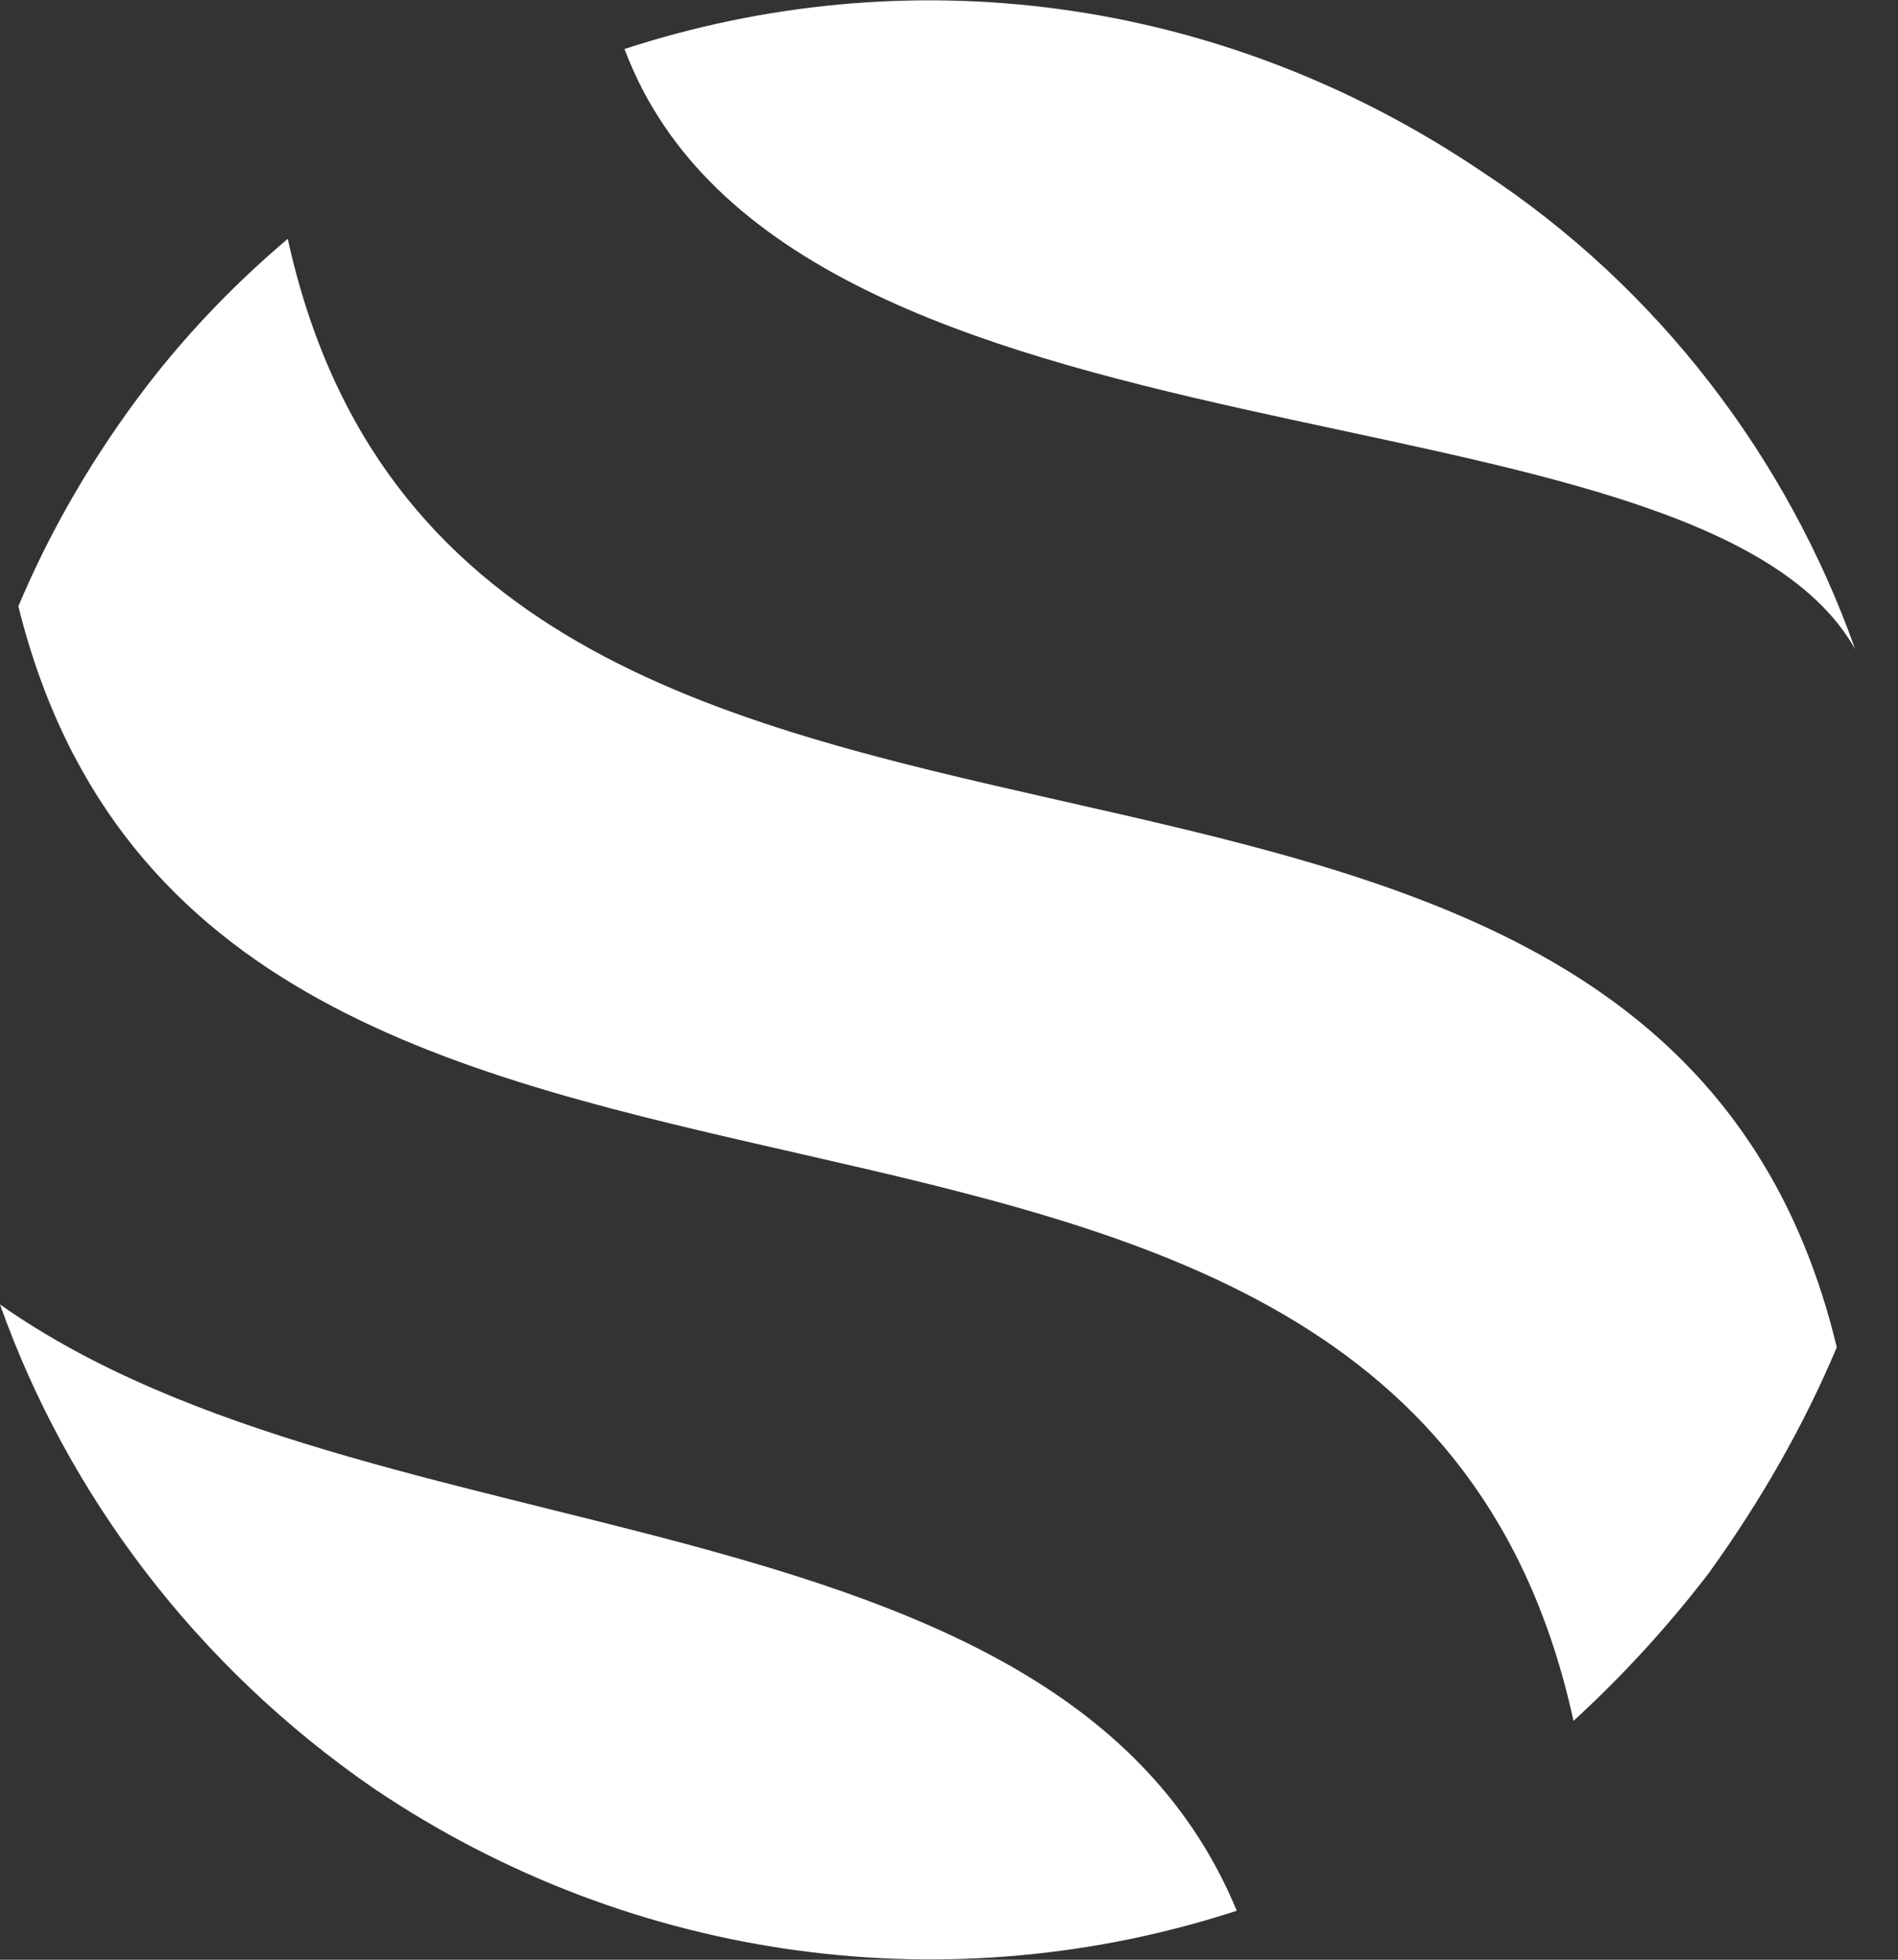 <svg version="1.2" xmlns="http://www.w3.org/2000/svg" viewBox="0 0 31 32" width="31" height="32">
	<rect x="0" y="0" width="31" height="32" fill="#333333" stroke="none"/>
	<title>Logo White Version-svg</title>
	<style>
		.s0 { fill: #ffffff } 
	</style>
	<path id="Layer" class="s0" d="m42.9 14.6c-0.3-1.2-1-1.5-2.6-1.5-1.1 0-2.1 0.2-2.1 1.2 0 0.8 0.5 0.9 2.8 1.3 2.2 0.3 3.1 0.6 3.1 2.1 0 1.4-1.1 2.3-3.5 2.3-2.3 0-3.7-0.8-3.7-2.6h1c0.2 1.3 0.9 1.7 2.7 1.7 1.5 0 2.5-0.3 2.5-1.4 0-0.7-0.5-1-2.8-1.3-2.3-0.2-3.1-0.7-3.1-2 0-1.3 1-2.2 3.1-2.2 2.4 0 3.4 0.9 3.5 2.4h-0.9z"/>
	<path id="Layer" fill-rule="evenodd" class="s0" d="m45.1 14.7c0.1-1.6 1-2.5 3.5-2.5 2.4 0 3.3 0.8 3.3 2.2v3.8c0 0.6 0.2 0.8 0.6 0.8q0.3 0 0.6 0v0.7c-0.2 0-0.6 0.1-0.9 0.1-1.1 0-1.1-0.7-1.1-1.3h-0.1c-0.3 0.5-1 1.5-3.4 1.5-1.3 0-2.9-0.6-2.9-2.2 0-2 2.1-2.2 3.7-2.3 2.3-0.2 2.6-0.3 2.6-1 0-1.1-0.7-1.4-2.4-1.4-1.7 0-2.5 0.4-2.6 1.6zm5.9 1.1c-0.4 0.3-1.1 0.4-3.2 0.5-1.2 0.2-2 0.5-2 1.4 0 1.1 1 1.5 2.2 1.5 1.4 0 3-0.8 3-2.3z"/>
	<path id="Layer" class="s0" d="m65.1 15.1c0-1.3-0.7-2-2.2-2-1.6 0-2.5 0.9-2.5 2.3v4.3h-1v-4.9c0-0.9-0.7-1.7-2.1-1.7-1.5 0-2.6 0.8-2.6 2.5v4.1h-1.1v-7.3h1.1v1.4c0.4-0.8 1.2-1.6 2.9-1.6 1.7 0 2.4 0.9 2.6 1.6 0.4-0.7 1.4-1.6 2.9-1.6 2.1 0 3 1.1 3 2.6v4.9h-1z"/>
	<path id="Layer" fill-rule="evenodd" class="s0" d="m67.6 9.6h1.1v4.3c0.5-1 1.6-1.7 3-1.7 2.7 0 4 1.8 4 3.9 0 1.8-1 3.9-4 3.9-1.8 0-2.7-1.1-3-1.7v1.4h-1.1zm4.1 9.5c2.1 0 2.9-1.5 2.9-3 0-1.8-1.3-3-2.9-3-2.2 0-3.1 1.5-3.1 3 0 1.9 1.3 3 3.1 3z"/>
	<path id="Layer" fill-rule="evenodd" class="s0" d="m76.8 14.7c0.2-1.6 1-2.5 3.6-2.5 2.4 0 3.3 0.8 3.3 2.2v3.8c0 0.6 0.2 0.8 0.6 0.8q0.3 0 0.5 0v0.7c-0.2 0-0.5 0.1-0.8 0.1-1.1 0-1.2-0.7-1.2-1.3-0.3 0.5-1 1.5-3.4 1.5-1.3 0-2.9-0.6-2.9-2.2 0-2 2.1-2.2 3.7-2.3 2.3-0.2 2.6-0.3 2.6-1 0-1.1-0.7-1.4-2.5-1.4-1.6 0-2.4 0.4-2.5 1.6zm5.9 1.1c-0.4 0.3-1.1 0.4-3.2 0.5-1.2 0.2-2 0.5-2 1.4 0 1.1 1 1.5 2.2 1.5 1.4 0 3-0.8 3-2.3z"/>
	<path id="Layer" class="s0" d="m87.1 17.4c0.1 1.1 1.4 1.3 2.1 1.3 1 0 2-0.2 2-0.9 0-0.6-0.3-0.8-2.4-1.1-2.3-0.3-3.5-0.6-3.5-2.3 0-2.1 2.4-2.4 3.7-2.4 1.2 0 3.9 0.2 4.1 2.6h-2.1c-0.1-1.2-1.4-1.3-2.1-1.3-1.1 0-1.7 0.5-1.7 0.9 0 0.6 0.2 0.7 2.1 1 2.4 0.3 4 0.5 4 2.3 0 1.9-1.8 2.5-4.1 2.5-1.6 0-4.1-0.3-4.2-2.6h2.1z"/>
	<path id="Layer" fill-rule="evenodd" class="s0" d="m102.4 18c0 0.4 0.3 0.5 0.5 0.5 0.2 0 0.4-0.1 0.6-0.1v1.4c-0.4 0.1-0.7 0.2-1.4 0.2-1.3 0-1.4-0.7-1.5-1-0.3 0.4-1.3 1-3.5 1-1.9 0-3-0.8-3-2.3 0-2.1 2.1-2.2 3.3-2.4 2.8-0.2 3.1-0.3 3.1-0.9 0-0.9-1-1.1-2.1-1.1-1.3 0-2 0.4-2.1 1.3h-1.9c0.3-2 1.8-2.6 4-2.6 3.9 0 4 1.5 4 2.5v3.5zm-1.9-2c-0.6 0.3-1.2 0.3-2.6 0.5-1.4 0.2-1.8 0.5-1.8 1.1 0 1 0.9 1.2 1.6 1.2 1 0 2.8-0.4 2.8-2.1z"/>
	<path id="Layer" class="s0" d="m104.8 13.7h-1.5v-1.4h1.5v-1c0-0.8 0.2-1.9 2.3-1.9 0.8 0 1.3 0 1.7 0.1v1.4c-0.2 0-0.6-0.1-1-0.1-0.9 0-1 0.2-1 0.9v0.6h2v1.4h-2v6h-2z"/>
	<path id="Layer" fill-rule="evenodd" class="s0" d="m111.1 16.5c0 0.8 0.6 2.1 2.5 2.1 1.3 0 1.9-0.4 2.3-1.1h2.1c-0.4 0.9-1.5 2.5-4.3 2.5-3.4 0-4.6-1.9-4.6-3.9 0-2.5 1.8-4.1 4.5-4.1 3.3 0 4.6 2 4.6 4.2v0.3h-7.1zm5-1.3c-0.2-1.5-1.5-1.9-2.5-1.9-0.9 0-2.2 0.4-2.5 1.9z"/>
	<path id="Layer" class="s0" d="m120 13.7h-1.6v-1.4h1.6v-2.3h1.9v2.3h2.1v1.4h-2.1v3.4c0 0.8 0.1 1.3 0.7 1.3q0.7 0 1.4 0v1.4c-0.5 0.1-0.9 0.1-1.5 0.1-2.4 0-2.5-0.8-2.5-2.2v-4z"/>
	<path id="Layer" class="s0" d="m124.1 12.3h2.1l2.4 5.3 2.3-5.3h2.1l-4.1 8.8c-0.6 1.2-1.1 1.5-2.7 1.5-0.3 0-0.8 0-1.2 0v-1.5c0.1 0 0.5 0 1 0 0.5 0 0.9-0.1 1.1-0.6l0.4-0.9z"/>
	<path id="Layer" class="s0" d="m4.7 3.9q-1.3 1.1-2.3 2.4-1.3 1.7-2.1 3.6c3.2 12.9 22.5 4.9 25.4 18.2q1.2-1.1 2.2-2.4 1.3-1.8 2.1-3.7c-3.1-12.9-22.4-4.9-25.3-18.1z"/>
	<path id="Layer" class="s0" d="m30.3 10.6c-1.1-3.1-3.2-5.9-6.1-7.8-4.3-2.9-9.4-3.5-14-2 2.7 7.2 17.5 5.2 20.1 9.8z"/>
	<path id="Layer" class="s0" d="m0 21.3c1.1 3.1 3.2 5.9 6.1 7.9 4.3 2.9 9.5 3.5 14.1 2-2.9-7-14.1-5.6-20.2-9.9z"/>
</svg>